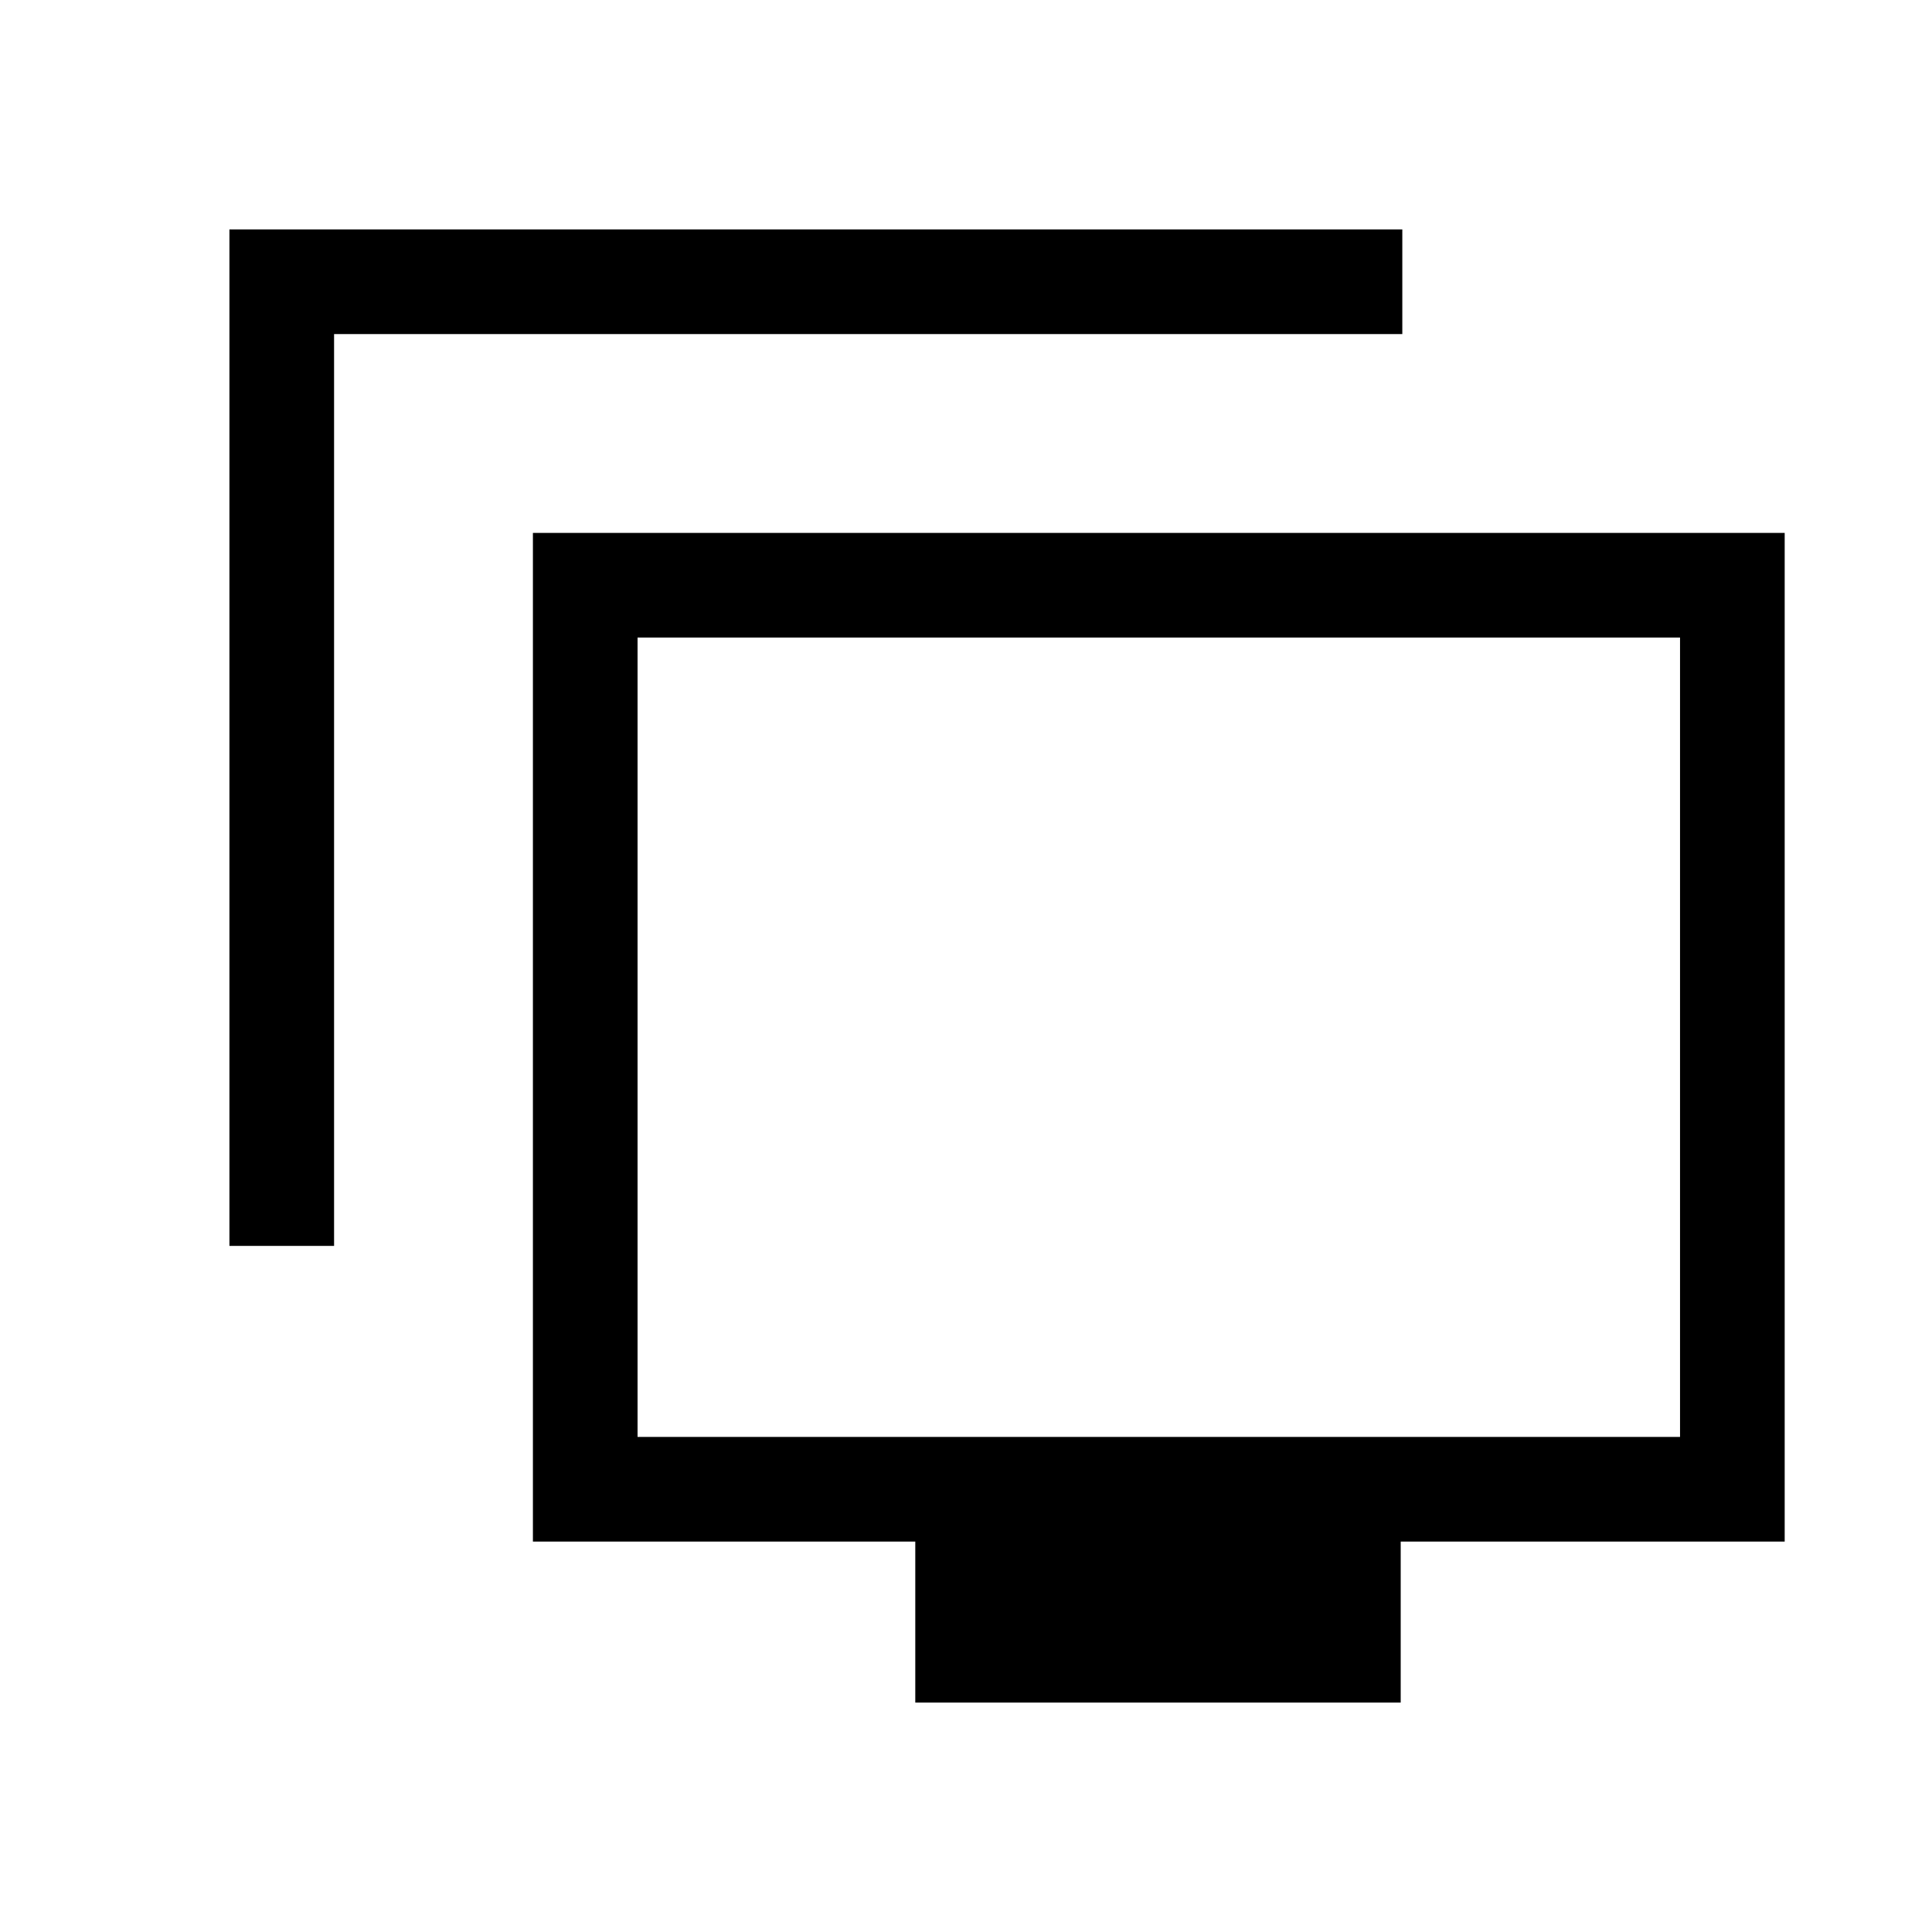 <svg width="24" height="24" viewBox="0 0 24 24" fill="none" xmlns="http://www.w3.org/2000/svg">
<path d="M3 15.327V3H17.27V4H4V15.327H3ZM11.52 21V19H6.77V6.77H22.02V19H17.25V21H11.52ZM7.77 18H21.02V7.77H7.77V18Z" fill="black" stroke="black" stroke-width="0.3"/>
</svg>
